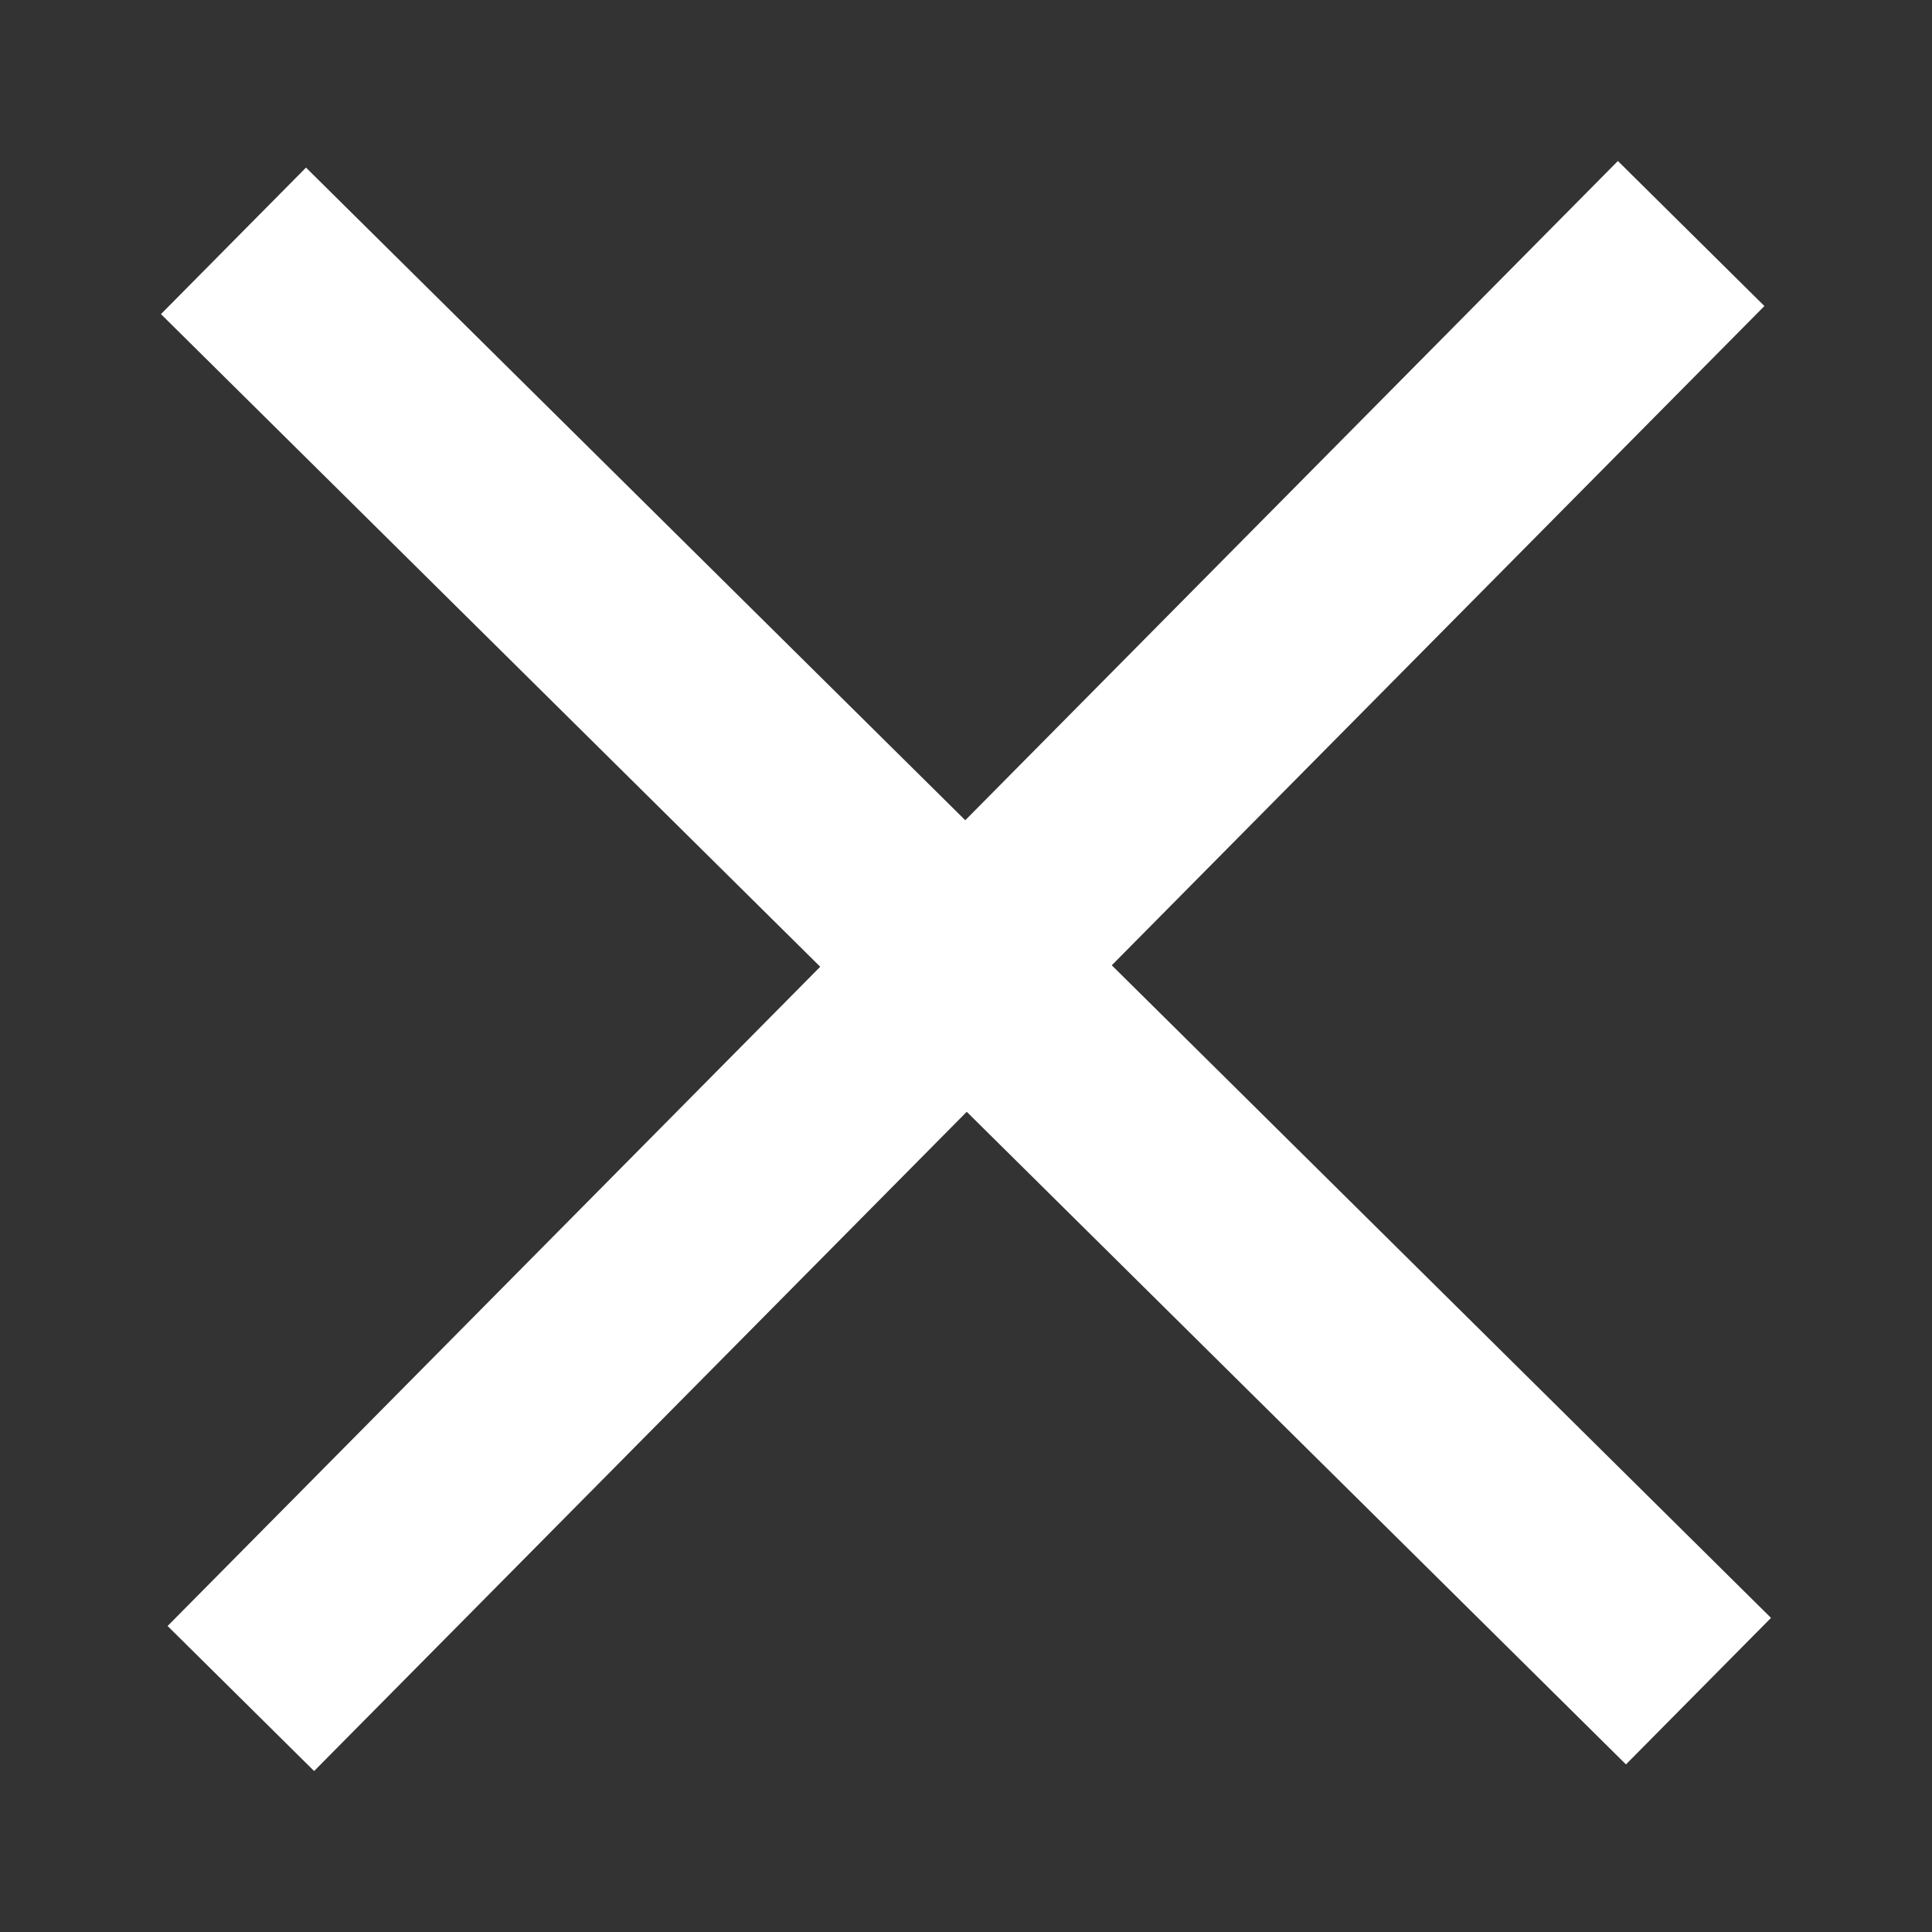 <svg width="24" height="24" viewBox="0 0 24 24" fill="none" xmlns="http://www.w3.org/2000/svg">
<rect x="0" y="0" width="24" height="24" fill="#333333" stroke="none"/>
<rect x="20.098" y="2" width="2.561" height="25.608" transform="rotate(44.711 20.098 2)" fill="white"/>
<rect x="22" y="20.098" width="2.561" height="25.608" transform="rotate(134.711 22 20.098)" fill="white"/>
</svg>
